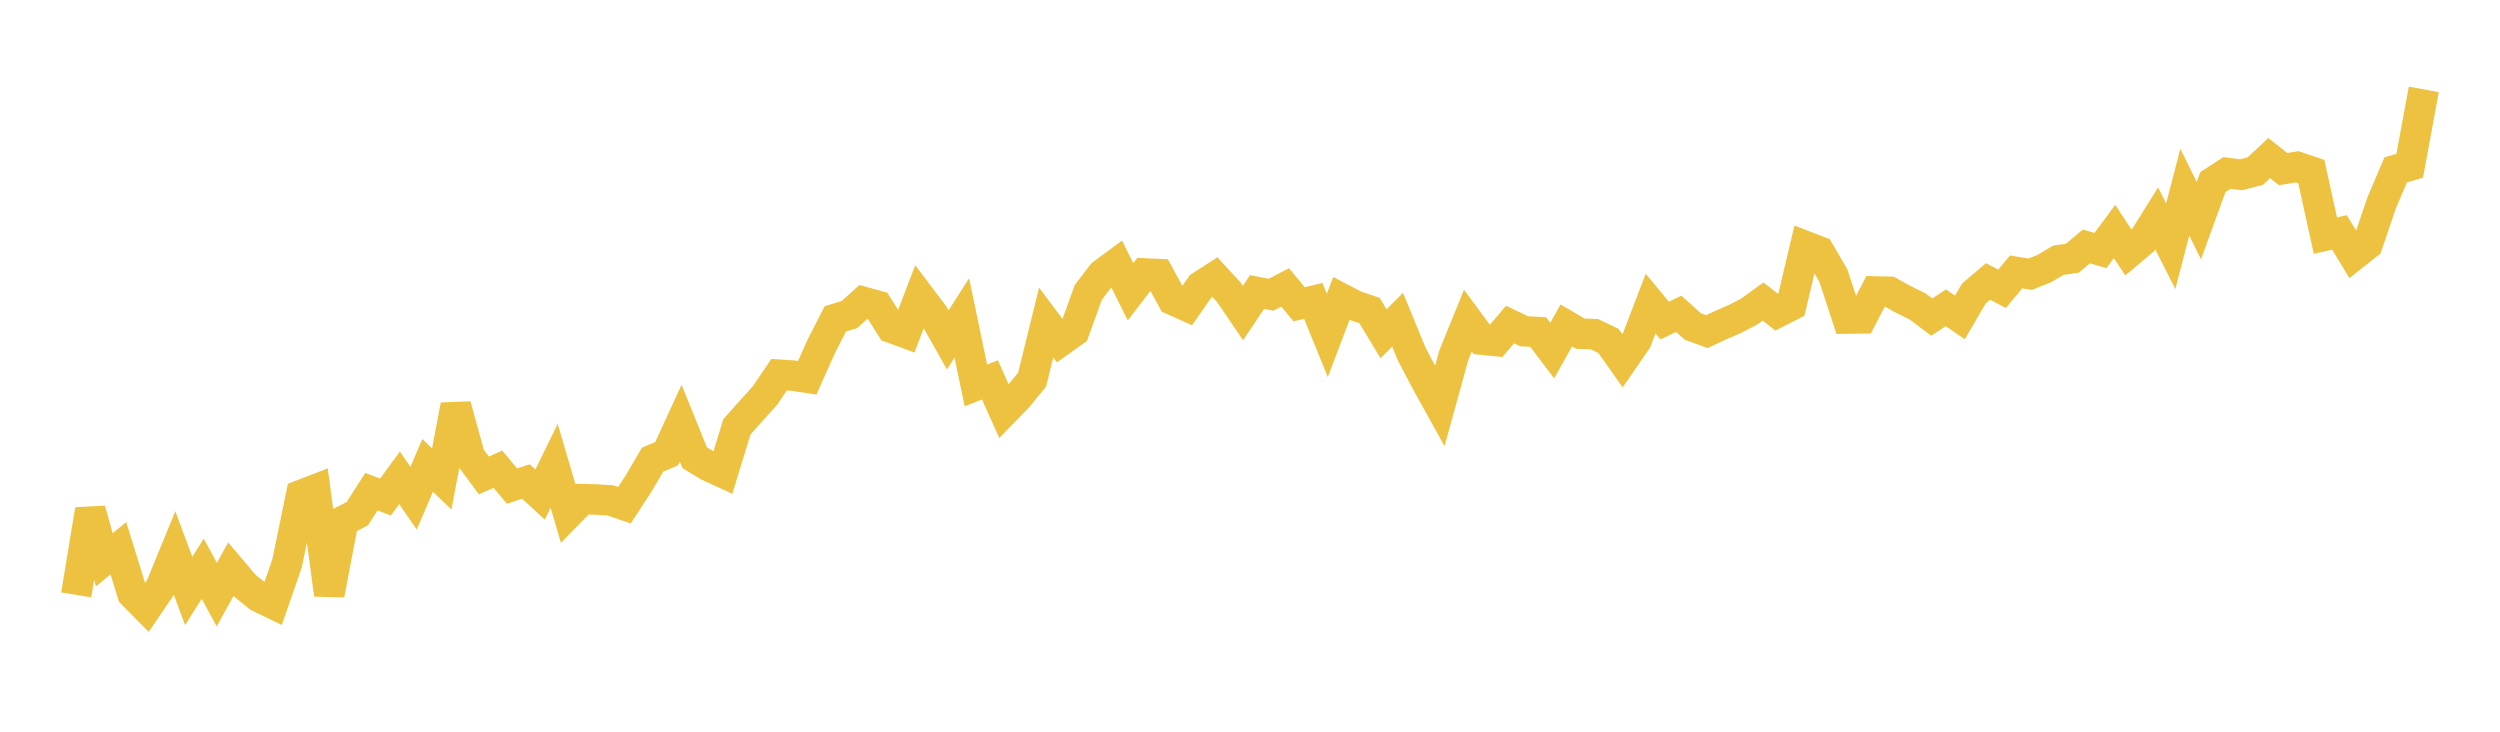 <svg width="164" height="48" xmlns="http://www.w3.org/2000/svg" xmlns:xlink="http://www.w3.org/1999/xlink"><path fill="none" stroke="rgb(237,194,64)" stroke-width="2" d="M5,39.024L5.922,33.438L6.844,36.724L7.766,35.965L8.689,38.95L9.611,39.886L10.533,38.528L11.455,36.28L12.377,38.765L13.299,37.308L14.222,39.01L15.144,37.337L16.066,38.425L16.988,39.165L17.91,39.609L18.832,36.955L19.754,32.472L20.677,32.115L21.599,39.005L22.521,34.171L23.443,33.695L24.365,32.249L25.287,32.61L26.21,31.346L27.132,32.68L28.054,30.525L28.976,31.418L29.898,26.589L30.82,29.942L31.743,31.19L32.665,30.78L33.587,31.888L34.509,31.589L35.431,32.442L36.353,30.557L37.275,33.689L38.198,32.746L39.12,32.767L40.042,32.828L40.964,33.142L41.886,31.727L42.808,30.154L43.731,29.761L44.653,27.76L45.575,30.031L46.497,30.584L47.419,31.007L48.341,28.001L49.263,26.965L50.186,25.943L51.108,24.58L52.03,24.642L52.952,24.782L53.874,22.724L54.796,20.92L55.719,20.636L56.641,19.804L57.563,20.056L58.485,21.509L59.407,21.847L60.329,19.44L61.251,20.662L62.174,22.298L63.096,20.855L64.018,25.286L64.94,24.917L65.862,26.981L66.784,26.034L67.707,24.902L68.629,21.158L69.551,22.39L70.473,21.73L71.395,19.174L72.317,17.976L73.24,17.294L74.162,19.141L75.084,17.938L76.006,17.981L76.928,19.67L77.85,20.087L78.772,18.769L79.695,18.174L80.617,19.177L81.539,20.533L82.461,19.156L83.383,19.334L84.305,18.853L85.228,19.963L86.15,19.736L87.072,22.003L87.994,19.576L88.916,20.059L89.838,20.368L90.76,21.893L91.683,20.974L92.605,23.218L93.527,24.976L94.449,26.641L95.371,23.298L96.293,21.034L97.216,22.28L98.138,22.372L99.06,21.29L99.982,21.732L100.904,21.782L101.826,23L102.749,21.35L103.671,21.888L104.593,21.921L105.515,22.365L106.437,23.665L107.359,22.324L108.281,19.913L109.204,21.026L110.126,20.588L111.048,21.416L111.97,21.753L112.892,21.324L113.814,20.922L114.737,20.444L115.659,19.779L116.581,20.507L117.503,20.035L118.425,16.14L119.347,16.495L120.269,18.08L121.192,20.897L122.114,20.887L123.036,19.12L123.958,19.141L124.88,19.652L125.802,20.106L126.725,20.801L127.647,20.191L128.569,20.822L129.491,19.249L130.413,18.462L131.335,18.944L132.257,17.839L133.18,17.988L134.102,17.621L135.024,17.074L135.946,16.94L136.868,16.167L137.79,16.435L138.713,15.184L139.635,16.58L140.557,15.802L141.479,14.328L142.401,16.151L143.323,12.608L144.246,14.473L145.168,11.939L146.09,11.342L147.012,11.465L147.934,11.231L148.856,10.37L149.778,11.092L150.701,10.941L151.623,11.257L152.545,15.455L153.467,15.247L154.389,16.759L155.311,16.025L156.234,13.314L157.156,11.145L158.078,10.872L159,5.863"></path></svg>
